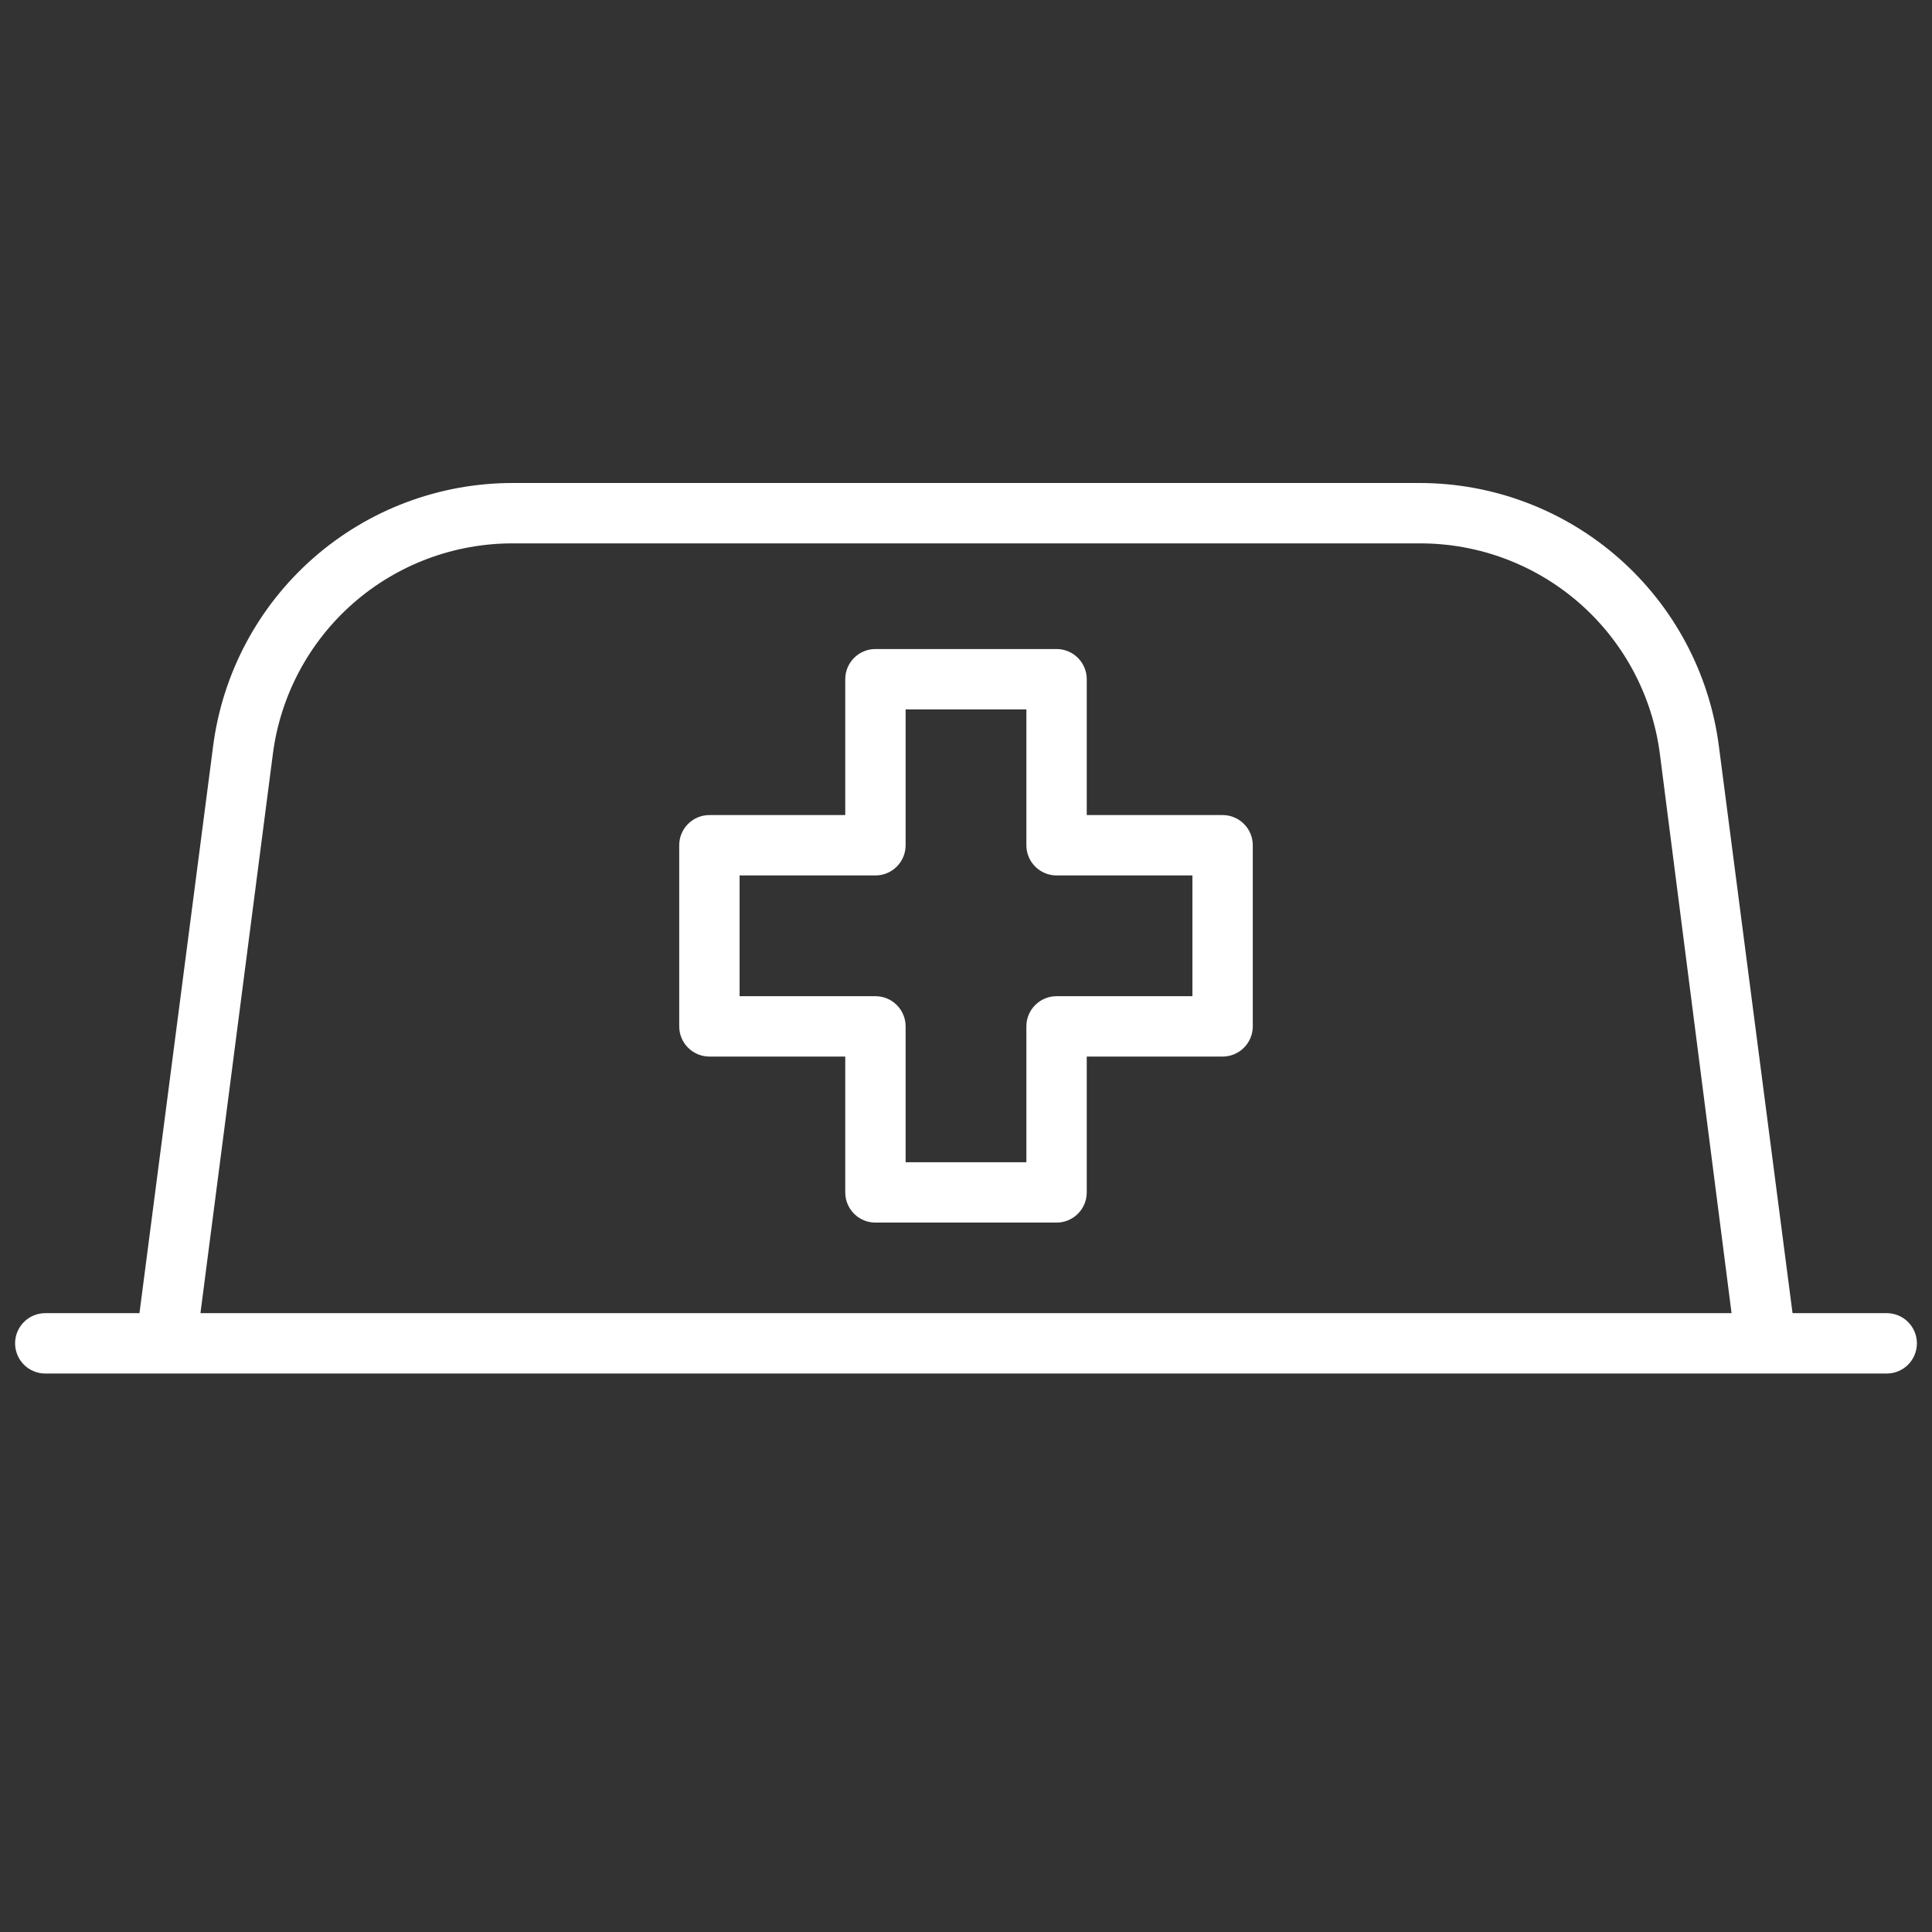 <svg width="64" height="64" viewBox="0 0 64 64" fill="none" xmlns="http://www.w3.org/2000/svg">
<rect x="0" y="0" width="64" height="64" fill="#333333" stroke="none"/>
<path d="M62.5 43.5H59.38L56.94 24.715C56.628 22.306 55.449 20.093 53.625 18.489C51.8 16.885 49.454 16 47.025 16H17C14.566 15.995 12.214 16.877 10.385 18.481C8.555 20.085 7.373 22.302 7.06 24.715L4.62 43.5H1.5C1.235 43.5 0.98 43.605 0.793 43.793C0.605 43.98 0.5 44.235 0.5 44.5C0.5 44.765 0.605 45.02 0.793 45.207C0.98 45.395 1.235 45.5 1.5 45.5H62.5C62.765 45.5 63.02 45.395 63.207 45.207C63.395 45.02 63.5 44.765 63.5 44.5C63.5 44.235 63.395 43.98 63.207 43.793C63.02 43.605 62.765 43.5 62.5 43.5ZM6.64 43.5L9.04 24.97C9.291 23.038 10.238 21.265 11.703 19.981C13.169 18.698 15.052 17.994 17 18H47.05C48.994 18 50.871 18.707 52.331 19.989C53.791 21.272 54.735 23.043 54.985 24.97L57.36 43.5H6.64Z" fill="white"/>
<path d="M40.5 27H36V22.5C36 22.235 35.895 21.98 35.707 21.793C35.52 21.605 35.265 21.5 35 21.5H29C28.735 21.5 28.48 21.605 28.293 21.793C28.105 21.98 28 22.235 28 22.5V27H23.5C23.235 27 22.98 27.105 22.793 27.293C22.605 27.48 22.5 27.735 22.5 28V34C22.5 34.265 22.605 34.52 22.793 34.707C22.98 34.895 23.235 35 23.5 35H28V39.5C28 39.765 28.105 40.02 28.293 40.207C28.48 40.395 28.735 40.5 29 40.5H35C35.265 40.5 35.52 40.395 35.707 40.207C35.895 40.02 36 39.765 36 39.5V35H40.5C40.765 35 41.02 34.895 41.207 34.707C41.395 34.52 41.5 34.265 41.5 34V28C41.5 27.735 41.395 27.48 41.207 27.293C41.02 27.105 40.765 27 40.5 27ZM39.5 33H35C34.735 33 34.48 33.105 34.293 33.293C34.105 33.48 34 33.735 34 34V38.5H30V34C30 33.735 29.895 33.48 29.707 33.293C29.52 33.105 29.265 33 29 33H24.5V29H29C29.265 29 29.52 28.895 29.707 28.707C29.895 28.52 30 28.265 30 28V23.5H34V28C34 28.265 34.105 28.52 34.293 28.707C34.48 28.895 34.735 29 35 29H39.5V33Z" fill="white"/>
</svg>
